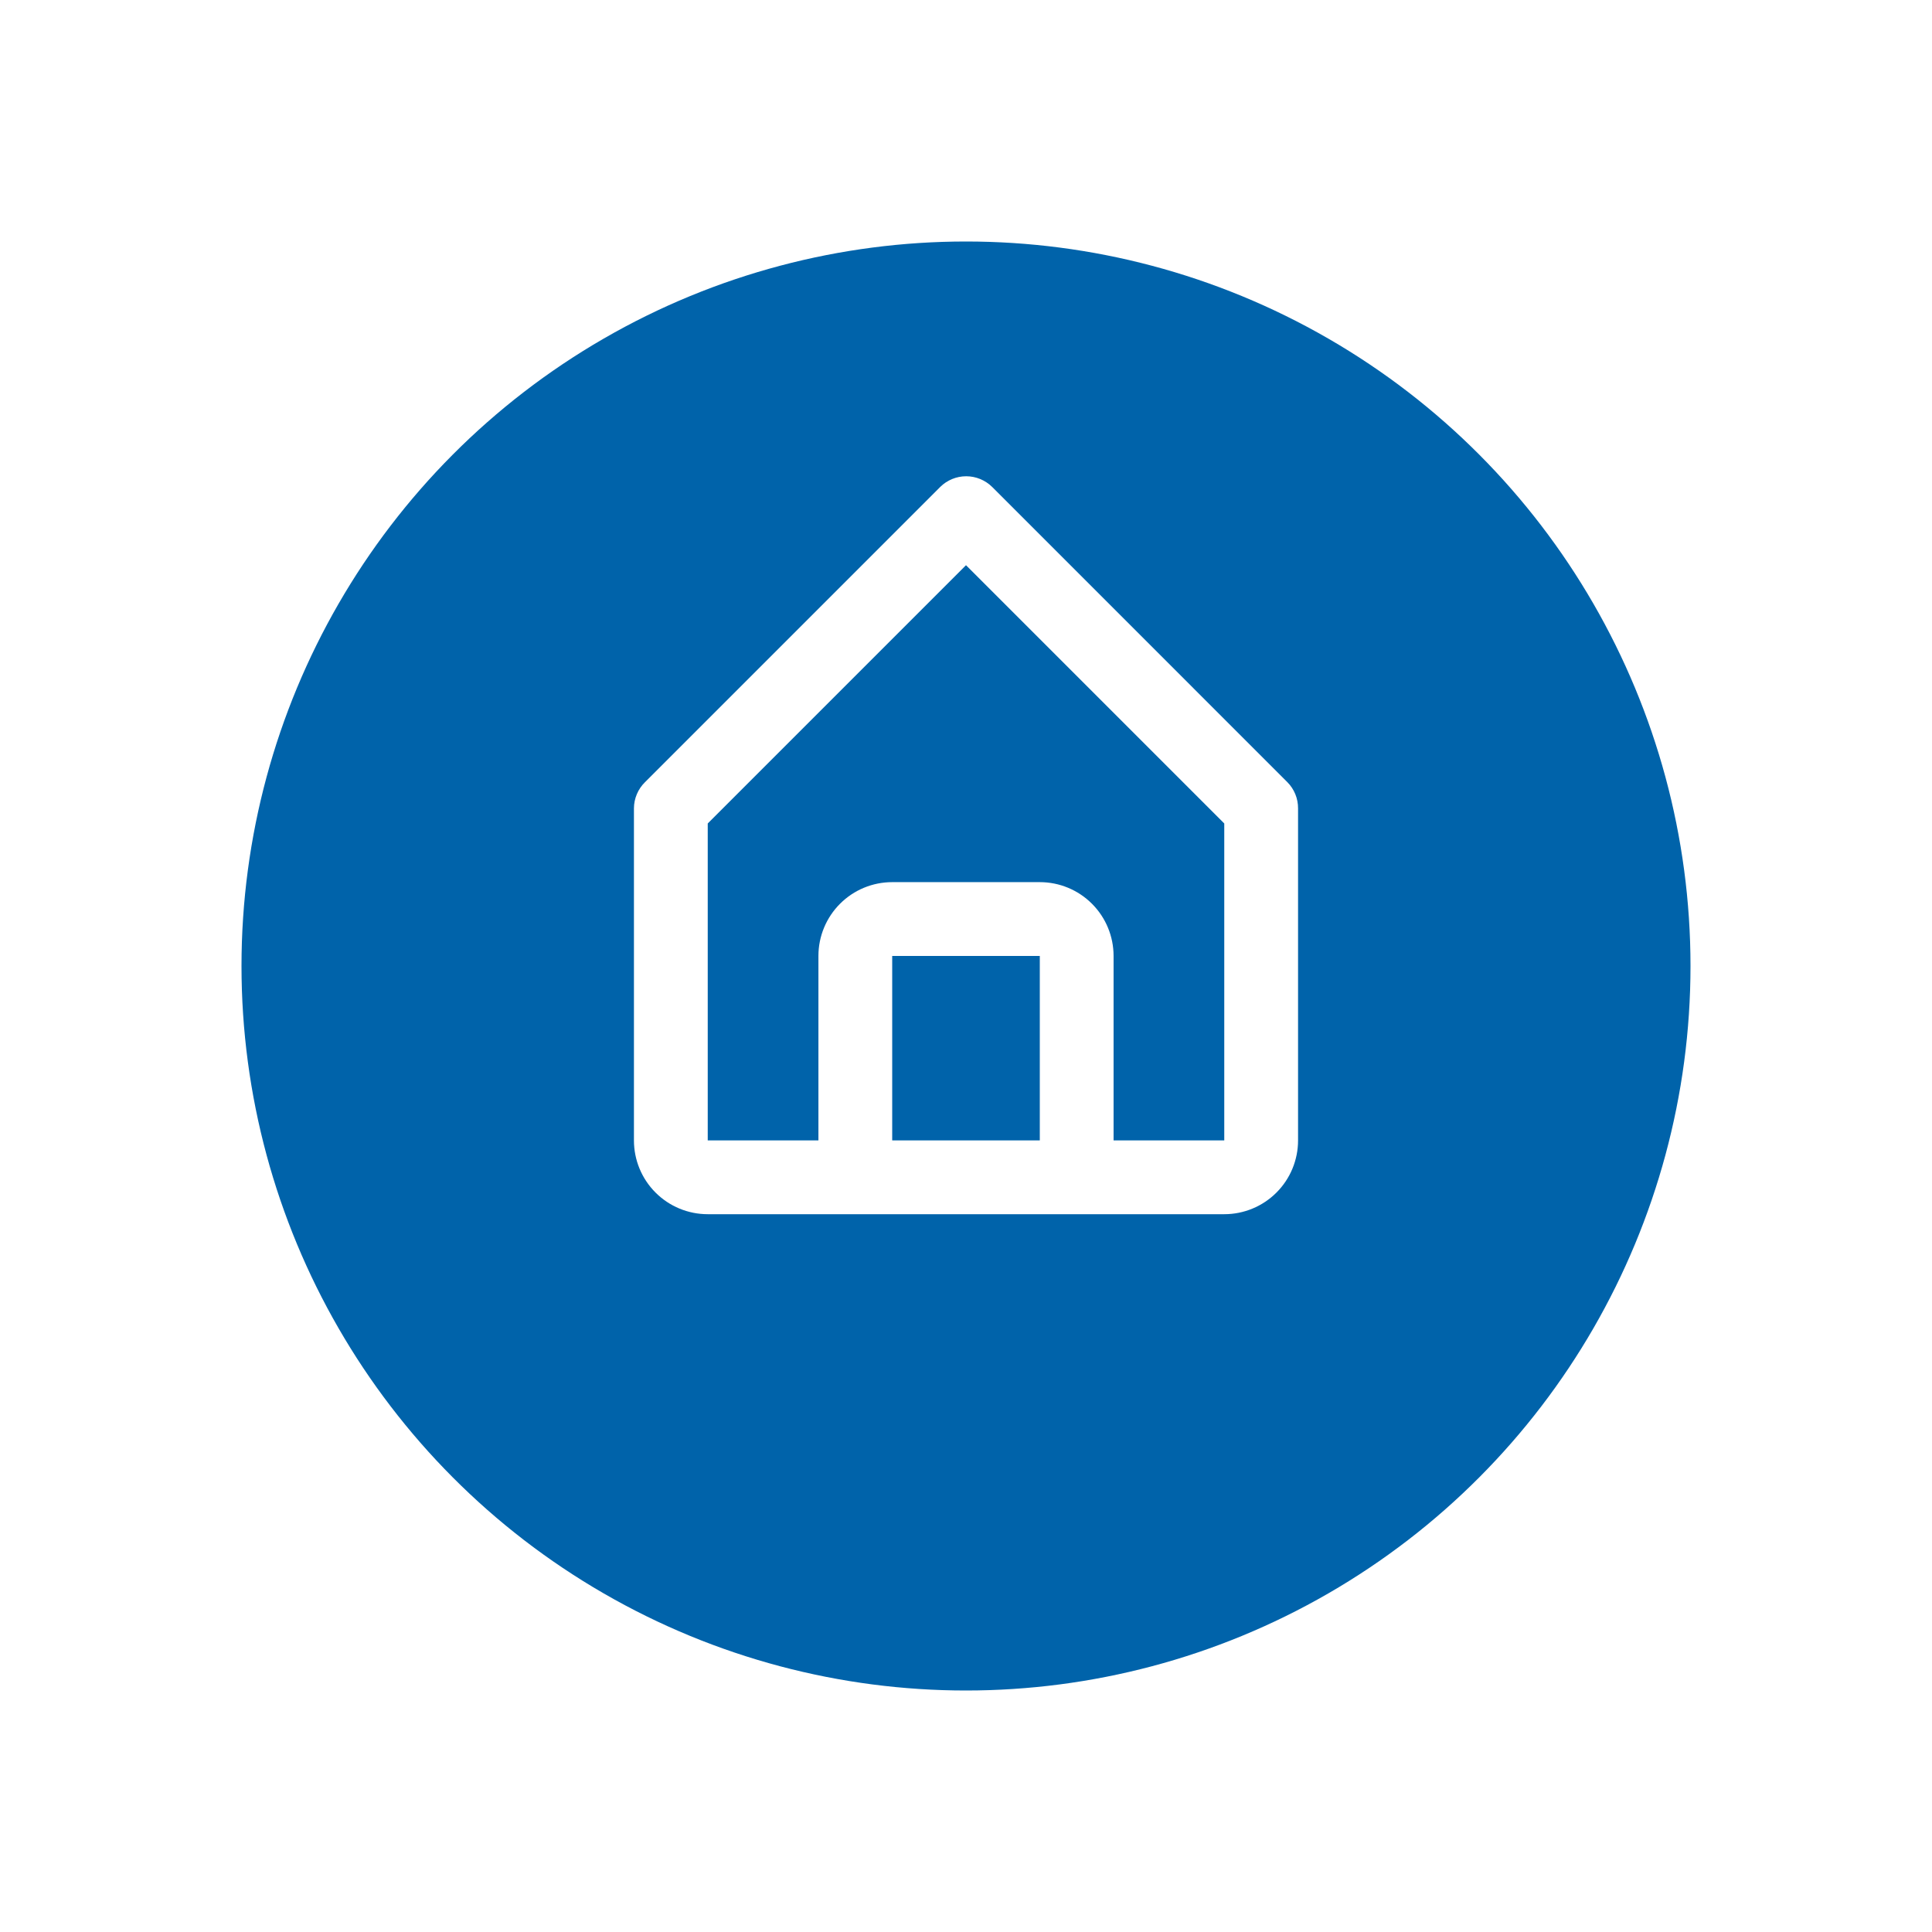<svg width="96" height="96" viewBox="0 0 96 96" fill="none" xmlns="http://www.w3.org/2000/svg">
<g filter="url(#filter0_d_1214_3225)">
<circle cx="48" cy="44" r="36" fill="#0063AA"/>
</g>
<path d="M35.167 60.333H60.833C61.806 60.333 62.738 59.947 63.426 59.259C64.114 58.572 64.5 57.639 64.5 56.666V40.166C64.501 39.925 64.455 39.686 64.364 39.463C64.273 39.239 64.138 39.036 63.968 38.865L49.302 24.198C48.958 23.857 48.493 23.665 48.009 23.665C47.525 23.665 47.06 23.857 46.717 24.198L32.05 38.865C31.877 39.035 31.739 39.237 31.645 39.461C31.55 39.684 31.501 39.924 31.5 40.166V56.666C31.5 57.639 31.886 58.572 32.574 59.259C33.262 59.947 34.194 60.333 35.167 60.333ZM44.333 56.666V47.5H51.667V56.666H44.333ZM35.167 40.918L48 28.085L60.833 40.918V56.666H55.333V47.5C55.333 46.527 54.947 45.595 54.259 44.907C53.572 44.219 52.639 43.833 51.667 43.833H44.333C43.361 43.833 42.428 44.219 41.741 44.907C41.053 45.595 40.667 46.527 40.667 47.5V56.666H35.167V40.918Z" fill="white"/>
<defs>
<filter id="filter0_d_1214_3225" x="0" y="0" width="96" height="96" filterUnits="userSpaceOnUse" color-interpolation-filters="sRGB">
<feFlood flood-opacity="0" result="BackgroundImageFix"/>
<feColorMatrix in="SourceAlpha" type="matrix" values="0 0 0 0 0 0 0 0 0 0 0 0 0 0 0 0 0 0 127 0" result="hardAlpha"/>
<feOffset dy="4"/>
<feGaussianBlur stdDeviation="6"/>
<feComposite in2="hardAlpha" operator="out"/>
<feColorMatrix type="matrix" values="0 0 0 0 0.741 0 0 0 0 0.741 0 0 0 0 0.741 0 0 0 0.56 0"/>
<feBlend mode="normal" in2="BackgroundImageFix" result="effect1_dropShadow_1214_3225"/>
<feBlend mode="normal" in="SourceGraphic" in2="effect1_dropShadow_1214_3225" result="shape"/>
</filter>
</defs>
</svg>
